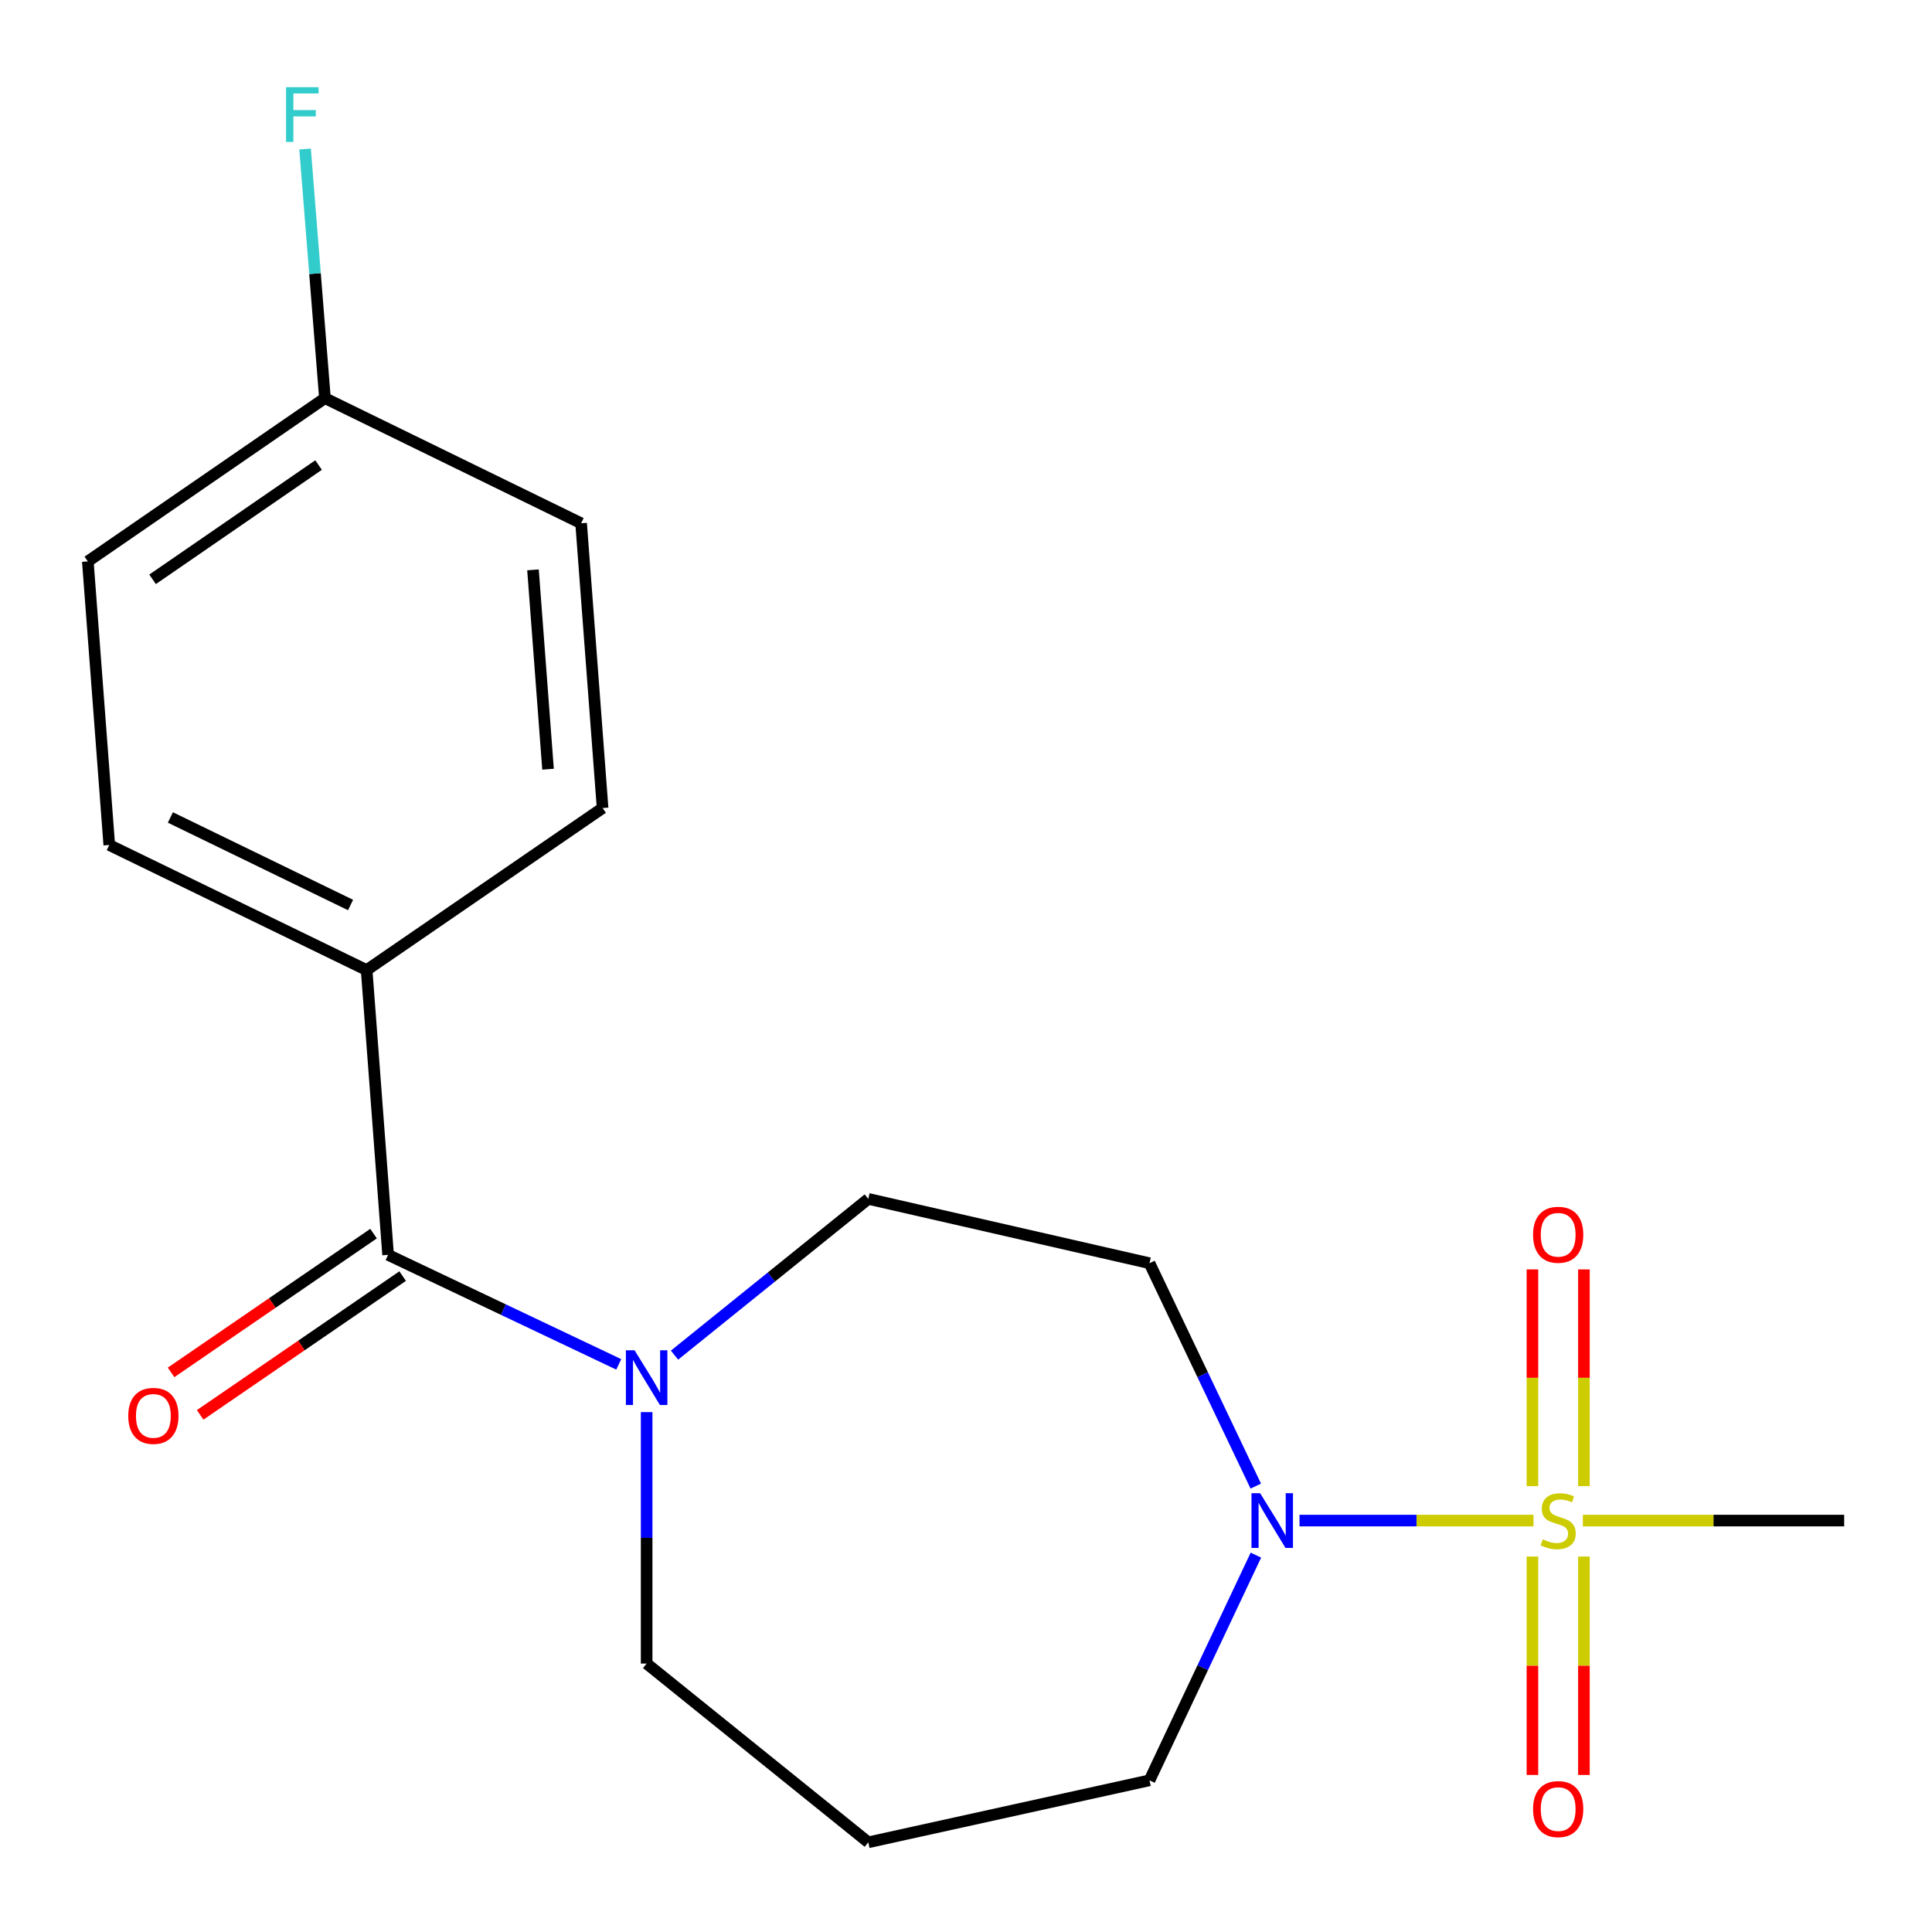 <?xml version='1.0' encoding='iso-8859-1'?>
<svg version='1.1' baseProfile='full'
              xmlns='http://www.w3.org/2000/svg'
                      xmlns:rdkit='http://www.rdkit.org/xml'
                      xmlns:xlink='http://www.w3.org/1999/xlink'
                  xml:space='preserve'
width='1000px' height='1000px' viewBox='0 0 1000 1000'>
<!-- END OF HEADER -->
<rect style='opacity:1.0;fill:#FFFFFF;stroke:none' width='1000' height='1000' x='0' y='0'> </rect>
<path class='bond-0' d='M 793.729,787.052 L 733.177,787.052' style='fill:none;fill-rule:evenodd;stroke:#CCCC00;stroke-width:6px;stroke-linecap:butt;stroke-linejoin:miter;stroke-opacity:1' />
<path class='bond-0' d='M 733.177,787.052 L 672.624,787.052' style='fill:none;fill-rule:evenodd;stroke:#0000FF;stroke-width:6px;stroke-linecap:butt;stroke-linejoin:miter;stroke-opacity:1' />
<path class='bond-4' d='M 819.834,769.231 L 819.834,713.138' style='fill:none;fill-rule:evenodd;stroke:#CCCC00;stroke-width:6px;stroke-linecap:butt;stroke-linejoin:miter;stroke-opacity:1' />
<path class='bond-4' d='M 819.834,713.138 L 819.834,657.046' style='fill:none;fill-rule:evenodd;stroke:#FF0000;stroke-width:6px;stroke-linecap:butt;stroke-linejoin:miter;stroke-opacity:1' />
<path class='bond-4' d='M 793.185,769.231 L 793.185,713.138' style='fill:none;fill-rule:evenodd;stroke:#CCCC00;stroke-width:6px;stroke-linecap:butt;stroke-linejoin:miter;stroke-opacity:1' />
<path class='bond-4' d='M 793.185,713.138 L 793.185,657.046' style='fill:none;fill-rule:evenodd;stroke:#FF0000;stroke-width:6px;stroke-linecap:butt;stroke-linejoin:miter;stroke-opacity:1' />
<path class='bond-5' d='M 793.185,805.663 L 793.185,862.189' style='fill:none;fill-rule:evenodd;stroke:#CCCC00;stroke-width:6px;stroke-linecap:butt;stroke-linejoin:miter;stroke-opacity:1' />
<path class='bond-5' d='M 793.185,862.189 L 793.185,918.716' style='fill:none;fill-rule:evenodd;stroke:#FF0000;stroke-width:6px;stroke-linecap:butt;stroke-linejoin:miter;stroke-opacity:1' />
<path class='bond-5' d='M 819.834,805.663 L 819.834,862.189' style='fill:none;fill-rule:evenodd;stroke:#CCCC00;stroke-width:6px;stroke-linecap:butt;stroke-linejoin:miter;stroke-opacity:1' />
<path class='bond-5' d='M 819.834,862.189 L 819.834,918.716' style='fill:none;fill-rule:evenodd;stroke:#FF0000;stroke-width:6px;stroke-linecap:butt;stroke-linejoin:miter;stroke-opacity:1' />
<path class='bond-11' d='M 819.29,787.052 L 886.918,787.052' style='fill:none;fill-rule:evenodd;stroke:#CCCC00;stroke-width:6px;stroke-linecap:butt;stroke-linejoin:miter;stroke-opacity:1' />
<path class='bond-11' d='M 886.918,787.052 L 954.545,787.052' style='fill:none;fill-rule:evenodd;stroke:#000000;stroke-width:6px;stroke-linecap:butt;stroke-linejoin:miter;stroke-opacity:1' />
<path class='bond-3' d='M 649.991,769.202 L 622.483,711.519' style='fill:none;fill-rule:evenodd;stroke:#0000FF;stroke-width:6px;stroke-linecap:butt;stroke-linejoin:miter;stroke-opacity:1' />
<path class='bond-3' d='M 622.483,711.519 L 594.975,653.836' style='fill:none;fill-rule:evenodd;stroke:#000000;stroke-width:6px;stroke-linecap:butt;stroke-linejoin:miter;stroke-opacity:1' />
<path class='bond-13' d='M 650.056,804.929 L 622.515,863.213' style='fill:none;fill-rule:evenodd;stroke:#0000FF;stroke-width:6px;stroke-linecap:butt;stroke-linejoin:miter;stroke-opacity:1' />
<path class='bond-13' d='M 622.515,863.213 L 594.975,921.497' style='fill:none;fill-rule:evenodd;stroke:#000000;stroke-width:6px;stroke-linecap:butt;stroke-linejoin:miter;stroke-opacity:1' />
<path class='bond-1' d='M 200.878,649.513 L 260.568,677.855' style='fill:none;fill-rule:evenodd;stroke:#000000;stroke-width:6px;stroke-linecap:butt;stroke-linejoin:miter;stroke-opacity:1' />
<path class='bond-1' d='M 260.568,677.855 L 320.258,706.198' style='fill:none;fill-rule:evenodd;stroke:#0000FF;stroke-width:6px;stroke-linecap:butt;stroke-linejoin:miter;stroke-opacity:1' />
<path class='bond-6' d='M 200.878,649.513 L 189.774,502.113' style='fill:none;fill-rule:evenodd;stroke:#000000;stroke-width:6px;stroke-linecap:butt;stroke-linejoin:miter;stroke-opacity:1' />
<path class='bond-8' d='M 193.346,638.522 L 140.941,674.437' style='fill:none;fill-rule:evenodd;stroke:#000000;stroke-width:6px;stroke-linecap:butt;stroke-linejoin:miter;stroke-opacity:1' />
<path class='bond-8' d='M 140.941,674.437 L 88.537,710.352' style='fill:none;fill-rule:evenodd;stroke:#FF0000;stroke-width:6px;stroke-linecap:butt;stroke-linejoin:miter;stroke-opacity:1' />
<path class='bond-8' d='M 208.411,660.504 L 156.007,696.419' style='fill:none;fill-rule:evenodd;stroke:#000000;stroke-width:6px;stroke-linecap:butt;stroke-linejoin:miter;stroke-opacity:1' />
<path class='bond-8' d='M 156.007,696.419 L 103.603,732.334' style='fill:none;fill-rule:evenodd;stroke:#FF0000;stroke-width:6px;stroke-linecap:butt;stroke-linejoin:miter;stroke-opacity:1' />
<path class='bond-2' d='M 349.126,701.424 L 399.276,660.981' style='fill:none;fill-rule:evenodd;stroke:#0000FF;stroke-width:6px;stroke-linecap:butt;stroke-linejoin:miter;stroke-opacity:1' />
<path class='bond-2' d='M 399.276,660.981 L 449.426,620.539' style='fill:none;fill-rule:evenodd;stroke:#000000;stroke-width:6px;stroke-linecap:butt;stroke-linejoin:miter;stroke-opacity:1' />
<path class='bond-19' d='M 334.701,730.916 L 334.701,795.989' style='fill:none;fill-rule:evenodd;stroke:#0000FF;stroke-width:6px;stroke-linecap:butt;stroke-linejoin:miter;stroke-opacity:1' />
<path class='bond-19' d='M 334.701,795.989 L 334.701,861.062' style='fill:none;fill-rule:evenodd;stroke:#000000;stroke-width:6px;stroke-linecap:butt;stroke-linejoin:miter;stroke-opacity:1' />
<path class='bond-7' d='M 594.975,653.836 L 449.426,620.539' style='fill:none;fill-rule:evenodd;stroke:#000000;stroke-width:6px;stroke-linecap:butt;stroke-linejoin:miter;stroke-opacity:1' />
<path class='bond-9' d='M 189.774,502.113 L 56.558,437.371' style='fill:none;fill-rule:evenodd;stroke:#000000;stroke-width:6px;stroke-linecap:butt;stroke-linejoin:miter;stroke-opacity:1' />
<path class='bond-9' d='M 181.441,468.433 L 88.189,423.114' style='fill:none;fill-rule:evenodd;stroke:#000000;stroke-width:6px;stroke-linecap:butt;stroke-linejoin:miter;stroke-opacity:1' />
<path class='bond-10' d='M 189.774,502.113 L 311.902,418.243' style='fill:none;fill-rule:evenodd;stroke:#000000;stroke-width:6px;stroke-linecap:butt;stroke-linejoin:miter;stroke-opacity:1' />
<path class='bond-16' d='M 56.558,437.371 L 45.455,290.578' style='fill:none;fill-rule:evenodd;stroke:#000000;stroke-width:6px;stroke-linecap:butt;stroke-linejoin:miter;stroke-opacity:1' />
<path class='bond-17' d='M 311.902,418.243 L 300.783,270.843' style='fill:none;fill-rule:evenodd;stroke:#000000;stroke-width:6px;stroke-linecap:butt;stroke-linejoin:miter;stroke-opacity:1' />
<path class='bond-17' d='M 283.66,398.137 L 275.877,294.958' style='fill:none;fill-rule:evenodd;stroke:#000000;stroke-width:6px;stroke-linecap:butt;stroke-linejoin:miter;stroke-opacity:1' />
<path class='bond-12' d='M 449.426,953.579 L 594.975,921.497' style='fill:none;fill-rule:evenodd;stroke:#000000;stroke-width:6px;stroke-linecap:butt;stroke-linejoin:miter;stroke-opacity:1' />
<path class='bond-15' d='M 449.426,953.579 L 334.701,861.062' style='fill:none;fill-rule:evenodd;stroke:#000000;stroke-width:6px;stroke-linecap:butt;stroke-linejoin:miter;stroke-opacity:1' />
<path class='bond-14' d='M 168.189,206.086 L 300.783,270.843' style='fill:none;fill-rule:evenodd;stroke:#000000;stroke-width:6px;stroke-linecap:butt;stroke-linejoin:miter;stroke-opacity:1' />
<path class='bond-18' d='M 168.189,206.086 L 163.045,141.61' style='fill:none;fill-rule:evenodd;stroke:#000000;stroke-width:6px;stroke-linecap:butt;stroke-linejoin:miter;stroke-opacity:1' />
<path class='bond-18' d='M 163.045,141.61 L 157.901,77.135' style='fill:none;fill-rule:evenodd;stroke:#33CCCC;stroke-width:6px;stroke-linecap:butt;stroke-linejoin:miter;stroke-opacity:1' />
<path class='bond-20' d='M 168.189,206.086 L 45.455,290.578' style='fill:none;fill-rule:evenodd;stroke:#000000;stroke-width:6px;stroke-linecap:butt;stroke-linejoin:miter;stroke-opacity:1' />
<path class='bond-20' d='M 164.89,240.71 L 78.976,299.855' style='fill:none;fill-rule:evenodd;stroke:#000000;stroke-width:6px;stroke-linecap:butt;stroke-linejoin:miter;stroke-opacity:1' />
<path  class='atom-0' d='M 798.509 796.772
Q 798.829 796.892, 800.149 797.452
Q 801.469 798.012, 802.909 798.372
Q 804.389 798.692, 805.829 798.692
Q 808.509 798.692, 810.069 797.412
Q 811.629 796.092, 811.629 793.812
Q 811.629 792.252, 810.829 791.292
Q 810.069 790.332, 808.869 789.812
Q 807.669 789.292, 805.669 788.692
Q 803.149 787.932, 801.629 787.212
Q 800.149 786.492, 799.069 784.972
Q 798.029 783.452, 798.029 780.892
Q 798.029 777.332, 800.429 775.132
Q 802.869 772.932, 807.669 772.932
Q 810.949 772.932, 814.669 774.492
L 813.749 777.572
Q 810.349 776.172, 807.789 776.172
Q 805.029 776.172, 803.509 777.332
Q 801.989 778.452, 802.029 780.412
Q 802.029 781.932, 802.789 782.852
Q 803.589 783.772, 804.709 784.292
Q 805.869 784.812, 807.789 785.412
Q 810.349 786.212, 811.869 787.012
Q 813.389 787.812, 814.469 789.452
Q 815.589 791.052, 815.589 793.812
Q 815.589 797.732, 812.949 799.852
Q 810.349 801.932, 805.989 801.932
Q 803.469 801.932, 801.549 801.372
Q 799.669 800.852, 797.429 799.932
L 798.509 796.772
' fill='#CCCC00'/>
<path  class='atom-1' d='M 652.243 772.892
L 661.523 787.892
Q 662.443 789.372, 663.923 792.052
Q 665.403 794.732, 665.483 794.892
L 665.483 772.892
L 669.243 772.892
L 669.243 801.212
L 665.363 801.212
L 655.403 784.812
Q 654.243 782.892, 653.003 780.692
Q 651.803 778.492, 651.443 777.812
L 651.443 801.212
L 647.763 801.212
L 647.763 772.892
L 652.243 772.892
' fill='#0000FF'/>
<path  class='atom-3' d='M 328.441 698.896
L 337.721 713.896
Q 338.641 715.376, 340.121 718.056
Q 341.601 720.736, 341.681 720.896
L 341.681 698.896
L 345.441 698.896
L 345.441 727.216
L 341.561 727.216
L 331.601 710.816
Q 330.441 708.896, 329.201 706.696
Q 328.001 704.496, 327.641 703.816
L 327.641 727.216
L 323.961 727.216
L 323.961 698.896
L 328.441 698.896
' fill='#0000FF'/>
<path  class='atom-5' d='M 793.509 639.111
Q 793.509 632.311, 796.869 628.511
Q 800.229 624.711, 806.509 624.711
Q 812.789 624.711, 816.149 628.511
Q 819.509 632.311, 819.509 639.111
Q 819.509 645.991, 816.109 649.911
Q 812.709 653.791, 806.509 653.791
Q 800.269 653.791, 796.869 649.911
Q 793.509 646.031, 793.509 639.111
M 806.509 650.591
Q 810.829 650.591, 813.149 647.711
Q 815.509 644.791, 815.509 639.111
Q 815.509 633.551, 813.149 630.751
Q 810.829 627.911, 806.509 627.911
Q 802.189 627.911, 799.829 630.711
Q 797.509 633.511, 797.509 639.111
Q 797.509 644.831, 799.829 647.711
Q 802.189 650.591, 806.509 650.591
' fill='#FF0000'/>
<path  class='atom-6' d='M 793.509 936.382
Q 793.509 929.582, 796.869 925.782
Q 800.229 921.982, 806.509 921.982
Q 812.789 921.982, 816.149 925.782
Q 819.509 929.582, 819.509 936.382
Q 819.509 943.262, 816.109 947.182
Q 812.709 951.062, 806.509 951.062
Q 800.269 951.062, 796.869 947.182
Q 793.509 943.302, 793.509 936.382
M 806.509 947.862
Q 810.829 947.862, 813.149 944.982
Q 815.509 942.062, 815.509 936.382
Q 815.509 930.822, 813.149 928.022
Q 810.829 925.182, 806.509 925.182
Q 802.189 925.182, 799.829 927.982
Q 797.509 930.782, 797.509 936.382
Q 797.509 942.102, 799.829 944.982
Q 802.189 947.862, 806.509 947.862
' fill='#FF0000'/>
<path  class='atom-9' d='M 66.388 732.856
Q 66.388 726.056, 69.748 722.256
Q 73.108 718.456, 79.388 718.456
Q 85.668 718.456, 89.028 722.256
Q 92.388 726.056, 92.388 732.856
Q 92.388 739.736, 88.988 743.656
Q 85.588 747.536, 79.388 747.536
Q 73.148 747.536, 69.748 743.656
Q 66.388 739.776, 66.388 732.856
M 79.388 744.336
Q 83.708 744.336, 86.028 741.456
Q 88.388 738.536, 88.388 732.856
Q 88.388 727.296, 86.028 724.496
Q 83.708 721.656, 79.388 721.656
Q 75.068 721.656, 72.708 724.456
Q 70.388 727.256, 70.388 732.856
Q 70.388 738.576, 72.708 741.456
Q 75.068 744.336, 79.388 744.336
' fill='#FF0000'/>
<path  class='atom-19' d='M 148.058 45.133
L 164.898 45.133
L 164.898 48.373
L 151.858 48.373
L 151.858 56.973
L 163.458 56.973
L 163.458 60.253
L 151.858 60.253
L 151.858 73.453
L 148.058 73.453
L 148.058 45.133
' fill='#33CCCC'/>
</svg>
